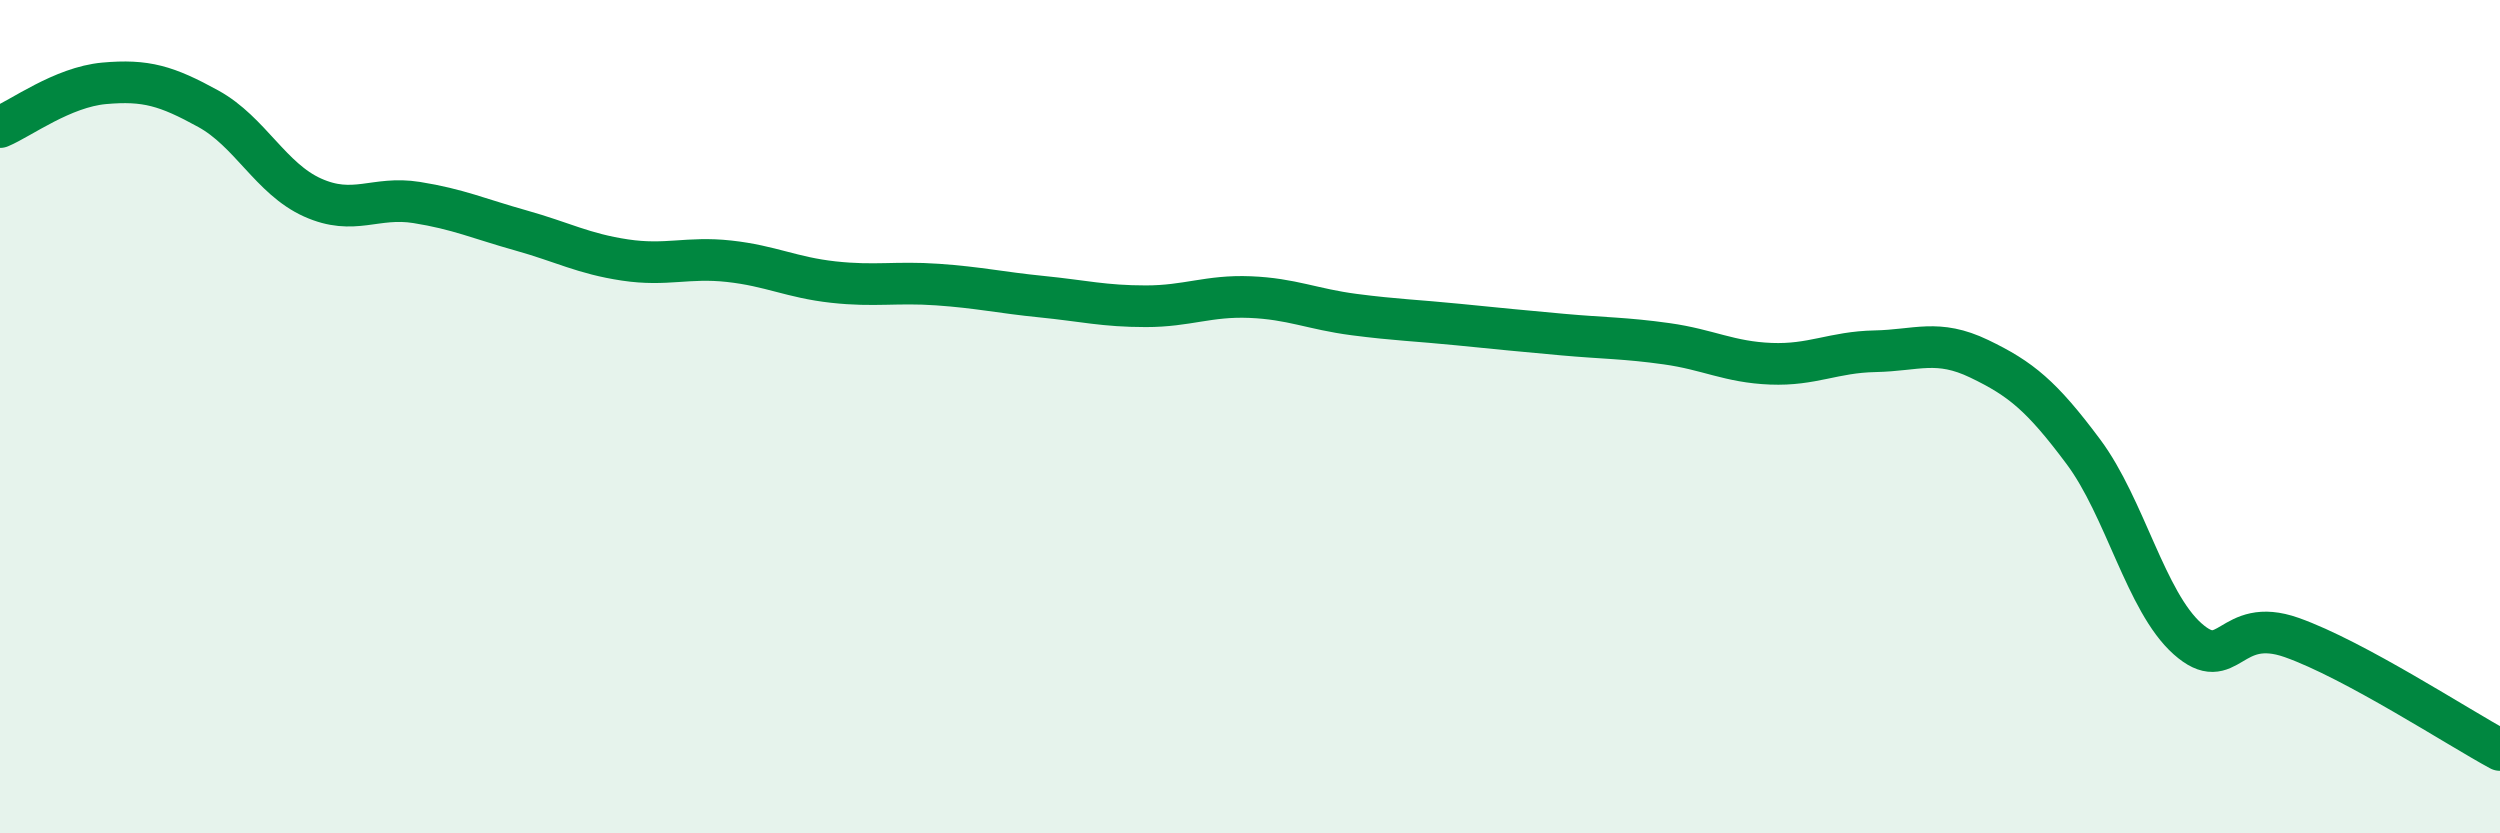 
    <svg width="60" height="20" viewBox="0 0 60 20" xmlns="http://www.w3.org/2000/svg">
      <path
        d="M 0,3.05 C 0.5,2.84 1.5,2.09 2.5,2 C 3.5,1.91 4,2.06 5,2.61 C 6,3.16 6.5,4.29 7.5,4.74 C 8.5,5.19 9,4.7 10,4.86 C 11,5.02 11.5,5.25 12.5,5.53 C 13.5,5.81 14,6.09 15,6.24 C 16,6.39 16.5,6.16 17.5,6.27 C 18.5,6.38 19,6.66 20,6.77 C 21,6.88 21.5,6.76 22.5,6.83 C 23.5,6.9 24,7.02 25,7.12 C 26,7.22 26.5,7.35 27.5,7.35 C 28.5,7.35 29,7.09 30,7.13 C 31,7.17 31.5,7.42 32.5,7.55 C 33.5,7.68 34,7.69 35,7.79 C 36,7.89 36.5,7.94 37.5,8.03 C 38.5,8.12 39,8.11 40,8.25 C 41,8.39 41.5,8.69 42.5,8.73 C 43.5,8.77 44,8.45 45,8.43 C 46,8.41 46.5,8.13 47.5,8.61 C 48.5,9.09 49,9.5 50,10.84 C 51,12.18 51.5,14.44 52.5,15.33 C 53.5,16.22 53.5,14.77 55,15.3 C 56.5,15.83 59,17.46 60,18L60 20L0 20Z"
        fill="#008740"
        opacity="0.1"
        stroke-linecap="round"
        stroke-linejoin="round"
      />
      <path
        d="M 0,3.05 C 0.5,2.84 1.5,2.09 2.5,2 C 3.5,1.91 4,2.06 5,2.61 C 6,3.16 6.5,4.29 7.5,4.74 C 8.5,5.19 9,4.7 10,4.86 C 11,5.02 11.5,5.25 12.5,5.53 C 13.5,5.81 14,6.09 15,6.24 C 16,6.39 16.5,6.16 17.5,6.27 C 18.5,6.38 19,6.66 20,6.77 C 21,6.88 21.5,6.76 22.5,6.83 C 23.5,6.9 24,7.02 25,7.12 C 26,7.22 26.5,7.35 27.5,7.35 C 28.5,7.35 29,7.09 30,7.13 C 31,7.17 31.5,7.42 32.5,7.55 C 33.5,7.68 34,7.69 35,7.79 C 36,7.89 36.5,7.94 37.5,8.03 C 38.5,8.12 39,8.11 40,8.25 C 41,8.39 41.5,8.69 42.5,8.73 C 43.5,8.77 44,8.45 45,8.43 C 46,8.41 46.5,8.13 47.5,8.61 C 48.5,9.09 49,9.5 50,10.84 C 51,12.18 51.5,14.44 52.5,15.33 C 53.5,16.22 53.5,14.77 55,15.3 C 56.5,15.83 59,17.46 60,18"
        stroke="#008740"
        stroke-width="1"
        fill="none"
        stroke-linecap="round"
        stroke-linejoin="round"
      />
    </svg>
  